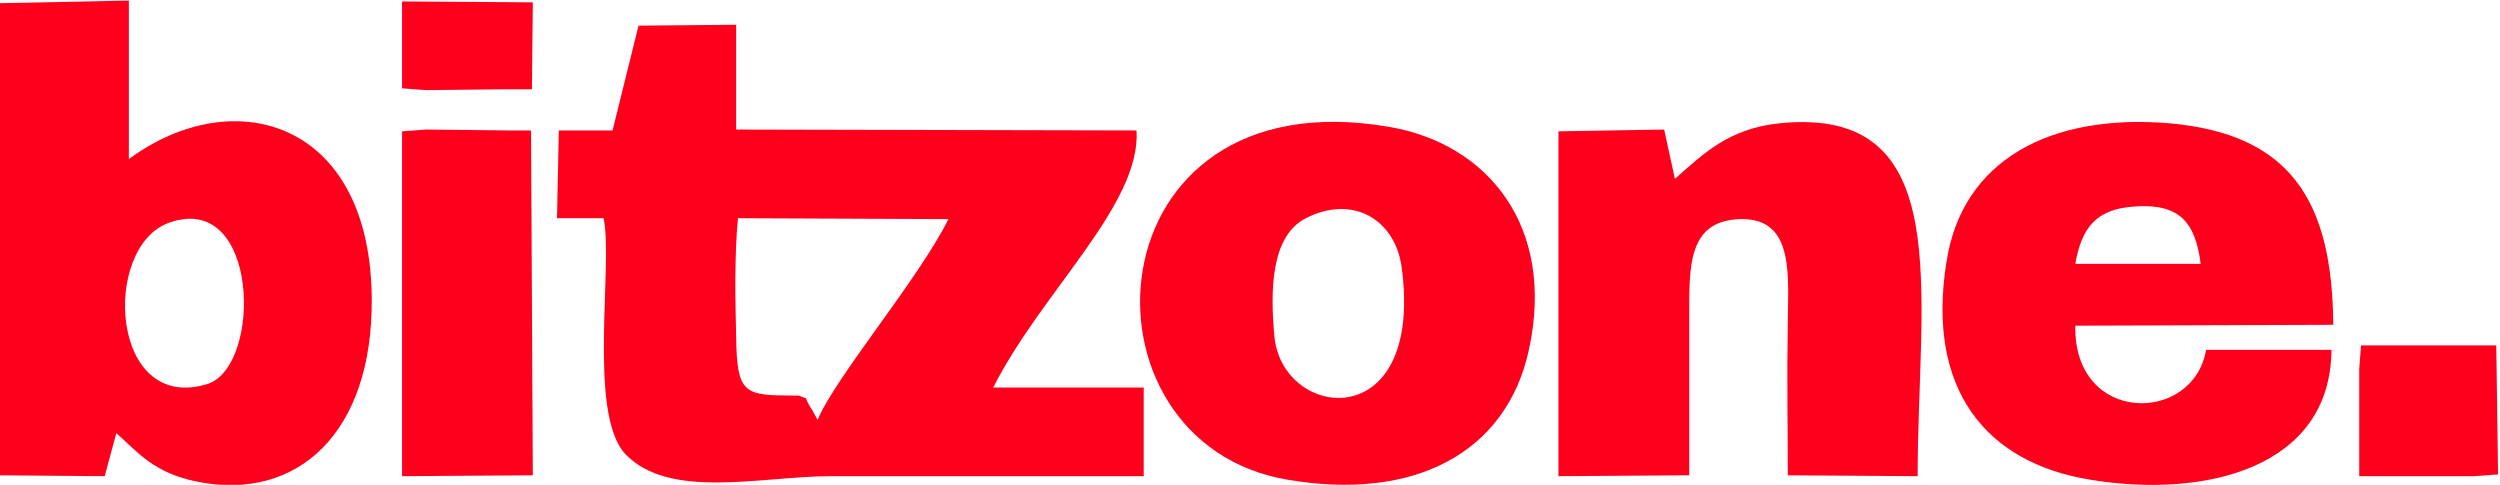 <?xml version="1.0" encoding="UTF-8"?>
<!DOCTYPE svg PUBLIC "-//W3C//DTD SVG 1.1//EN" "http://www.w3.org/Graphics/SVG/1.1/DTD/svg11.dtd">
<!-- Creator: CorelDRAW -->
<svg xmlns="http://www.w3.org/2000/svg" xml:space="preserve" width="4.12in" height="0.799in" version="1.1" style="shape-rendering:geometricPrecision; text-rendering:geometricPrecision; image-rendering:optimizeQuality; fill-rule:evenodd; clip-rule:evenodd"
viewBox="0 0 4120.31 798.62"
 xmlns:xlink="http://www.w3.org/1999/xlink"
 xmlns:xodm="http://www.corel.com/coreldraw/odm/2003">
 <defs>
  <style type="text/css">
   <![CDATA[
    .fil0 {fill:#FF001C}
   ]]>
  </style>
 </defs>
 <g id="Camada_x0020_1">
  <g id="_2005273333056">
   <path class="fil0" d="M1316.63 651.74c-90.06,0 -101.87,0 -103.34,-95.96 -1.47,-60.53 -2.95,-135.82 2.95,-196.35l346.93 1.48c-50.19,100.39 -186.01,259.83 -215.54,330.69 -1.48,-1.48 -2.95,-5.91 -4.43,-7.38 0,-1.48 -2.95,-4.43 -2.95,-5.91 -22.14,-33.95 -1.48,-16.24 -23.62,-26.57zm320.35 -13.29c79.72,-157.96 243.59,-301.16 236.2,-423.69l-659.9 -1.48 0 -172.72 -160.91 1.48 -42.81 172.72 -88.58 0 -2.95 144.67 76.77 0c16.24,75.29 -26.57,320.35 35.43,388.26 72.34,76.77 225.87,36.91 338.07,36.91l516.7 0 0 -146.15 -248.02 0z"/>
   <path class="fil0" d="M278.8 366.81c149.11,-53.15 153.54,236.21 63.48,265.73 -160.91,50.19 -175.68,-225.87 -63.48,-265.73zm-87.1 346.93c31,26.57 56.1,60.53 119.58,76.77 166.82,41.33 295.26,-64.96 301.16,-277.54 8.86,-312.97 -224.39,-380.88 -400.07,-250.97l0 -261.3 -215.54 4.43 0 778 175.68 1.48 19.19 -70.86z"/>
   <path class="fil0" d="M3627.01 434.72l-206.68 0c10.33,-59.05 33.96,-90.05 95.96,-94.48 75.29,-5.91 101.86,25.09 110.72,94.48zm215.54 141.72l-206.68 0c-20.67,122.53 -218.49,124.01 -215.54,-39.86l425.17 -1.48c-1.48,-205.2 -70.86,-314.45 -270.16,-332.17 -196.35,-16.24 -342.5,60.53 -367.59,230.3 -32.48,206.68 63.48,329.21 237.68,357.26 188.96,31 395.64,-19.19 397.12,-214.06z"/>
   <path class="fil0" d="M2784.05 783.13c0,-87.1 0,-172.73 0,-259.83 0,-84.15 -2.95,-160.92 85.63,-162.39 90.06,-1.48 76.77,98.91 76.77,174.2 -1.48,81.19 0,163.87 0,248.02l214.06 1.48c0,-301.17 66.43,-611.19 -227.35,-581.66 -85.63,8.86 -126.96,51.67 -172.72,91.53l-17.72 -81.2 -174.2 2.95 0 568.37 215.54 -1.48z"/>
   <path class="fil0" d="M2100.53 555.78c-7.38,-78.24 -5.91,-166.82 51.67,-196.35 78.24,-39.86 147.63,2.95 157.96,81.2 36.91,277.54 -194.87,252.44 -209.63,115.15zm419.27 20.67c44.29,-202.25 -66.43,-339.55 -230.3,-367.59 -497.51,-85.63 -529.98,521.13 -166.82,581.66 208.16,35.43 360.21,-44.29 397.12,-214.06z"/>
   <polygon class="fil0" points="662.63,784.6 878.17,783.13 875.22,214.76 838.31,214.76 702.49,213.28 662.63,216.23 "/>
   <polygon class="fil0" points="3888.31,784.6 4077.28,784.6 4117.14,781.65 4114.19,569.06 3891.27,569.06 3888.31,607.44 "/>
   <polygon class="fil0" points="662.63,145.37 702.49,148.32 838.31,146.85 876.69,146.85 878.17,3.65 662.63,2.17 "/>
  </g>
 </g>
</svg>
